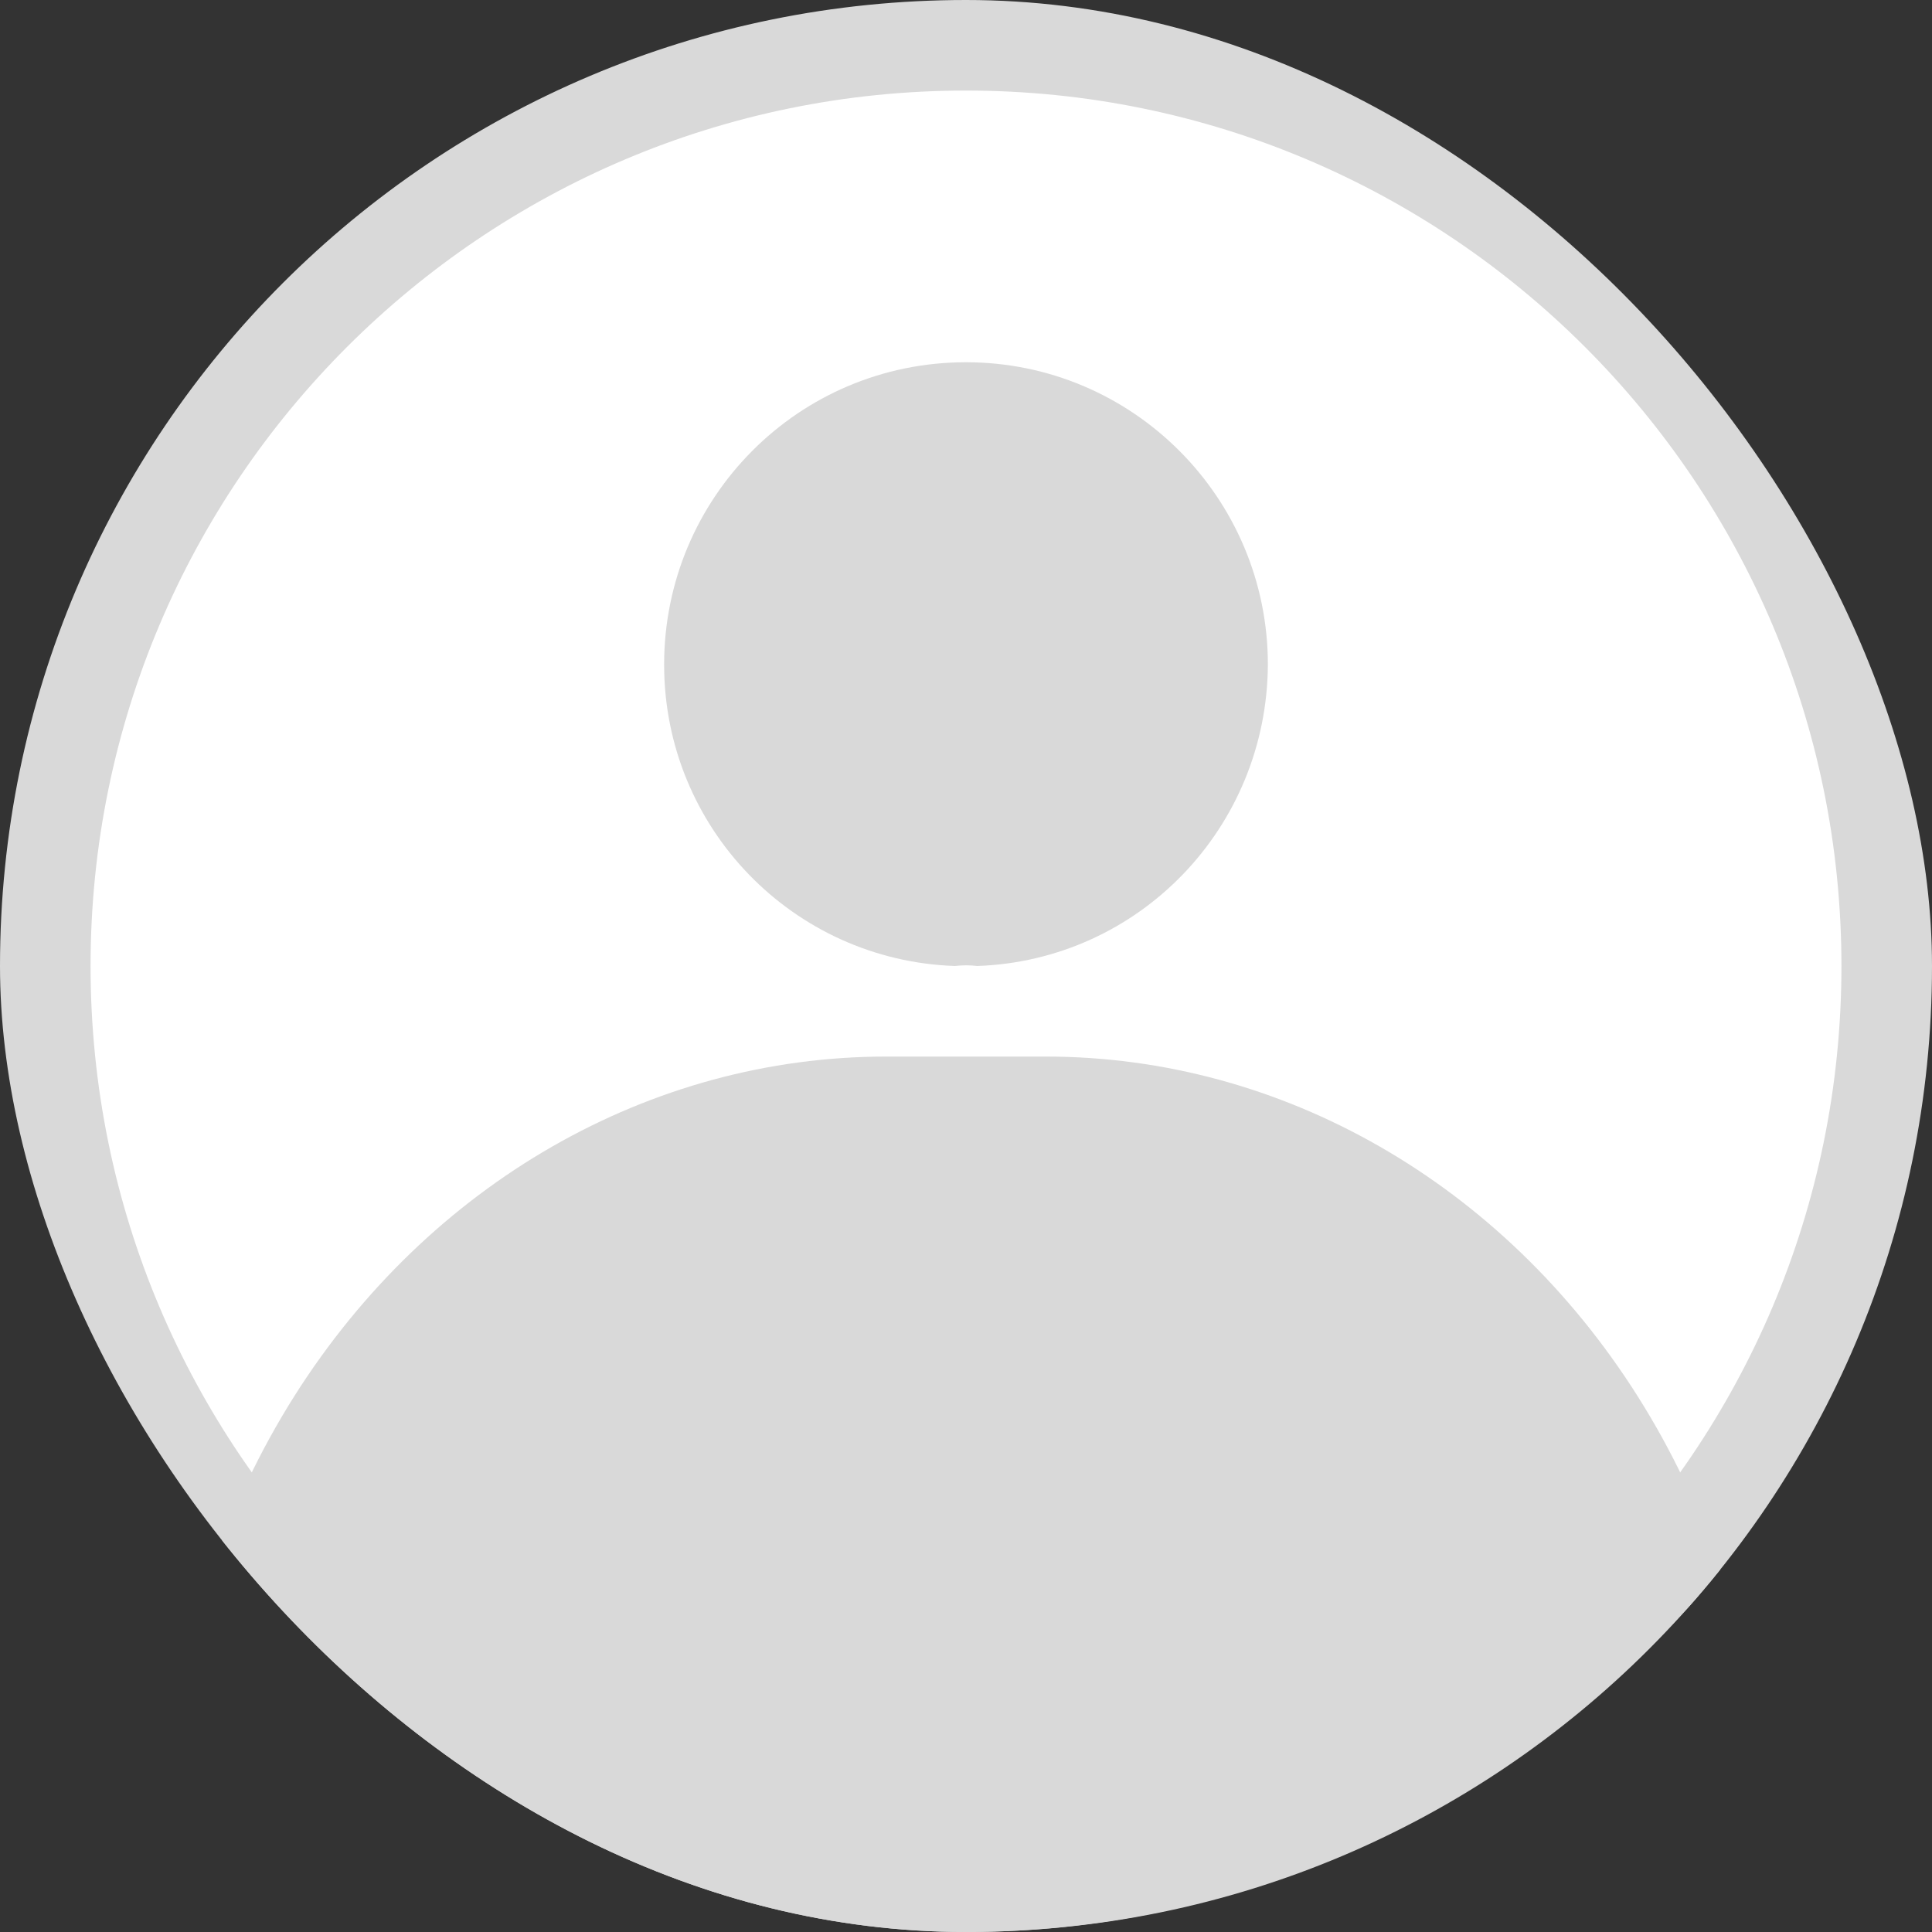 <svg width="32" height="32" viewBox="0 0 32 32" fill="none" xmlns="http://www.w3.org/2000/svg">
<rect x="0" y="0" width="32" height="32" fill="#333333" stroke="none"/>
<g clip-path="url(#clip0_15079_54060)">
<path d="M31.25 16C31.25 24.422 24.422 31.25 16 31.25C7.578 31.25 0.75 24.422 0.75 16C0.75 7.578 7.578 0.75 16 0.75C24.422 0.75 31.25 7.578 31.25 16Z" fill="white" stroke="#D9D9D9" stroke-width="1.5" stroke-linecap="round" stroke-linejoin="round"/>
<path d="M15.817 16C15.939 15.985 16.076 15.985 16.183 16C18.866 15.908 20.985 13.71 21 11.008C21 8.244 18.759 6 16 6C13.226 6 11 8.244 11 11.008C11 13.71 13.134 15.908 15.817 16Z" fill="#D9D9D9"/>
<path d="M16 32C20.941 32 25.39 29.696 28.5 26.016C28.155 24.998 27.694 24.026 27.123 23.123C24.896 19.602 21.233 17.5 17.321 17.5H14.679C10.767 17.5 7.103 19.602 4.876 23.123C4.306 24.026 3.845 24.998 3.5 26.016C6.61 29.696 11.059 32 16 32Z" fill="#D9D9D9"/>
</g>
<defs>
<clipPath id="clip0_15079_54060">
<rect width="32" height="32" rx="16" fill="white"/>
</clipPath>
</defs>
</svg>

